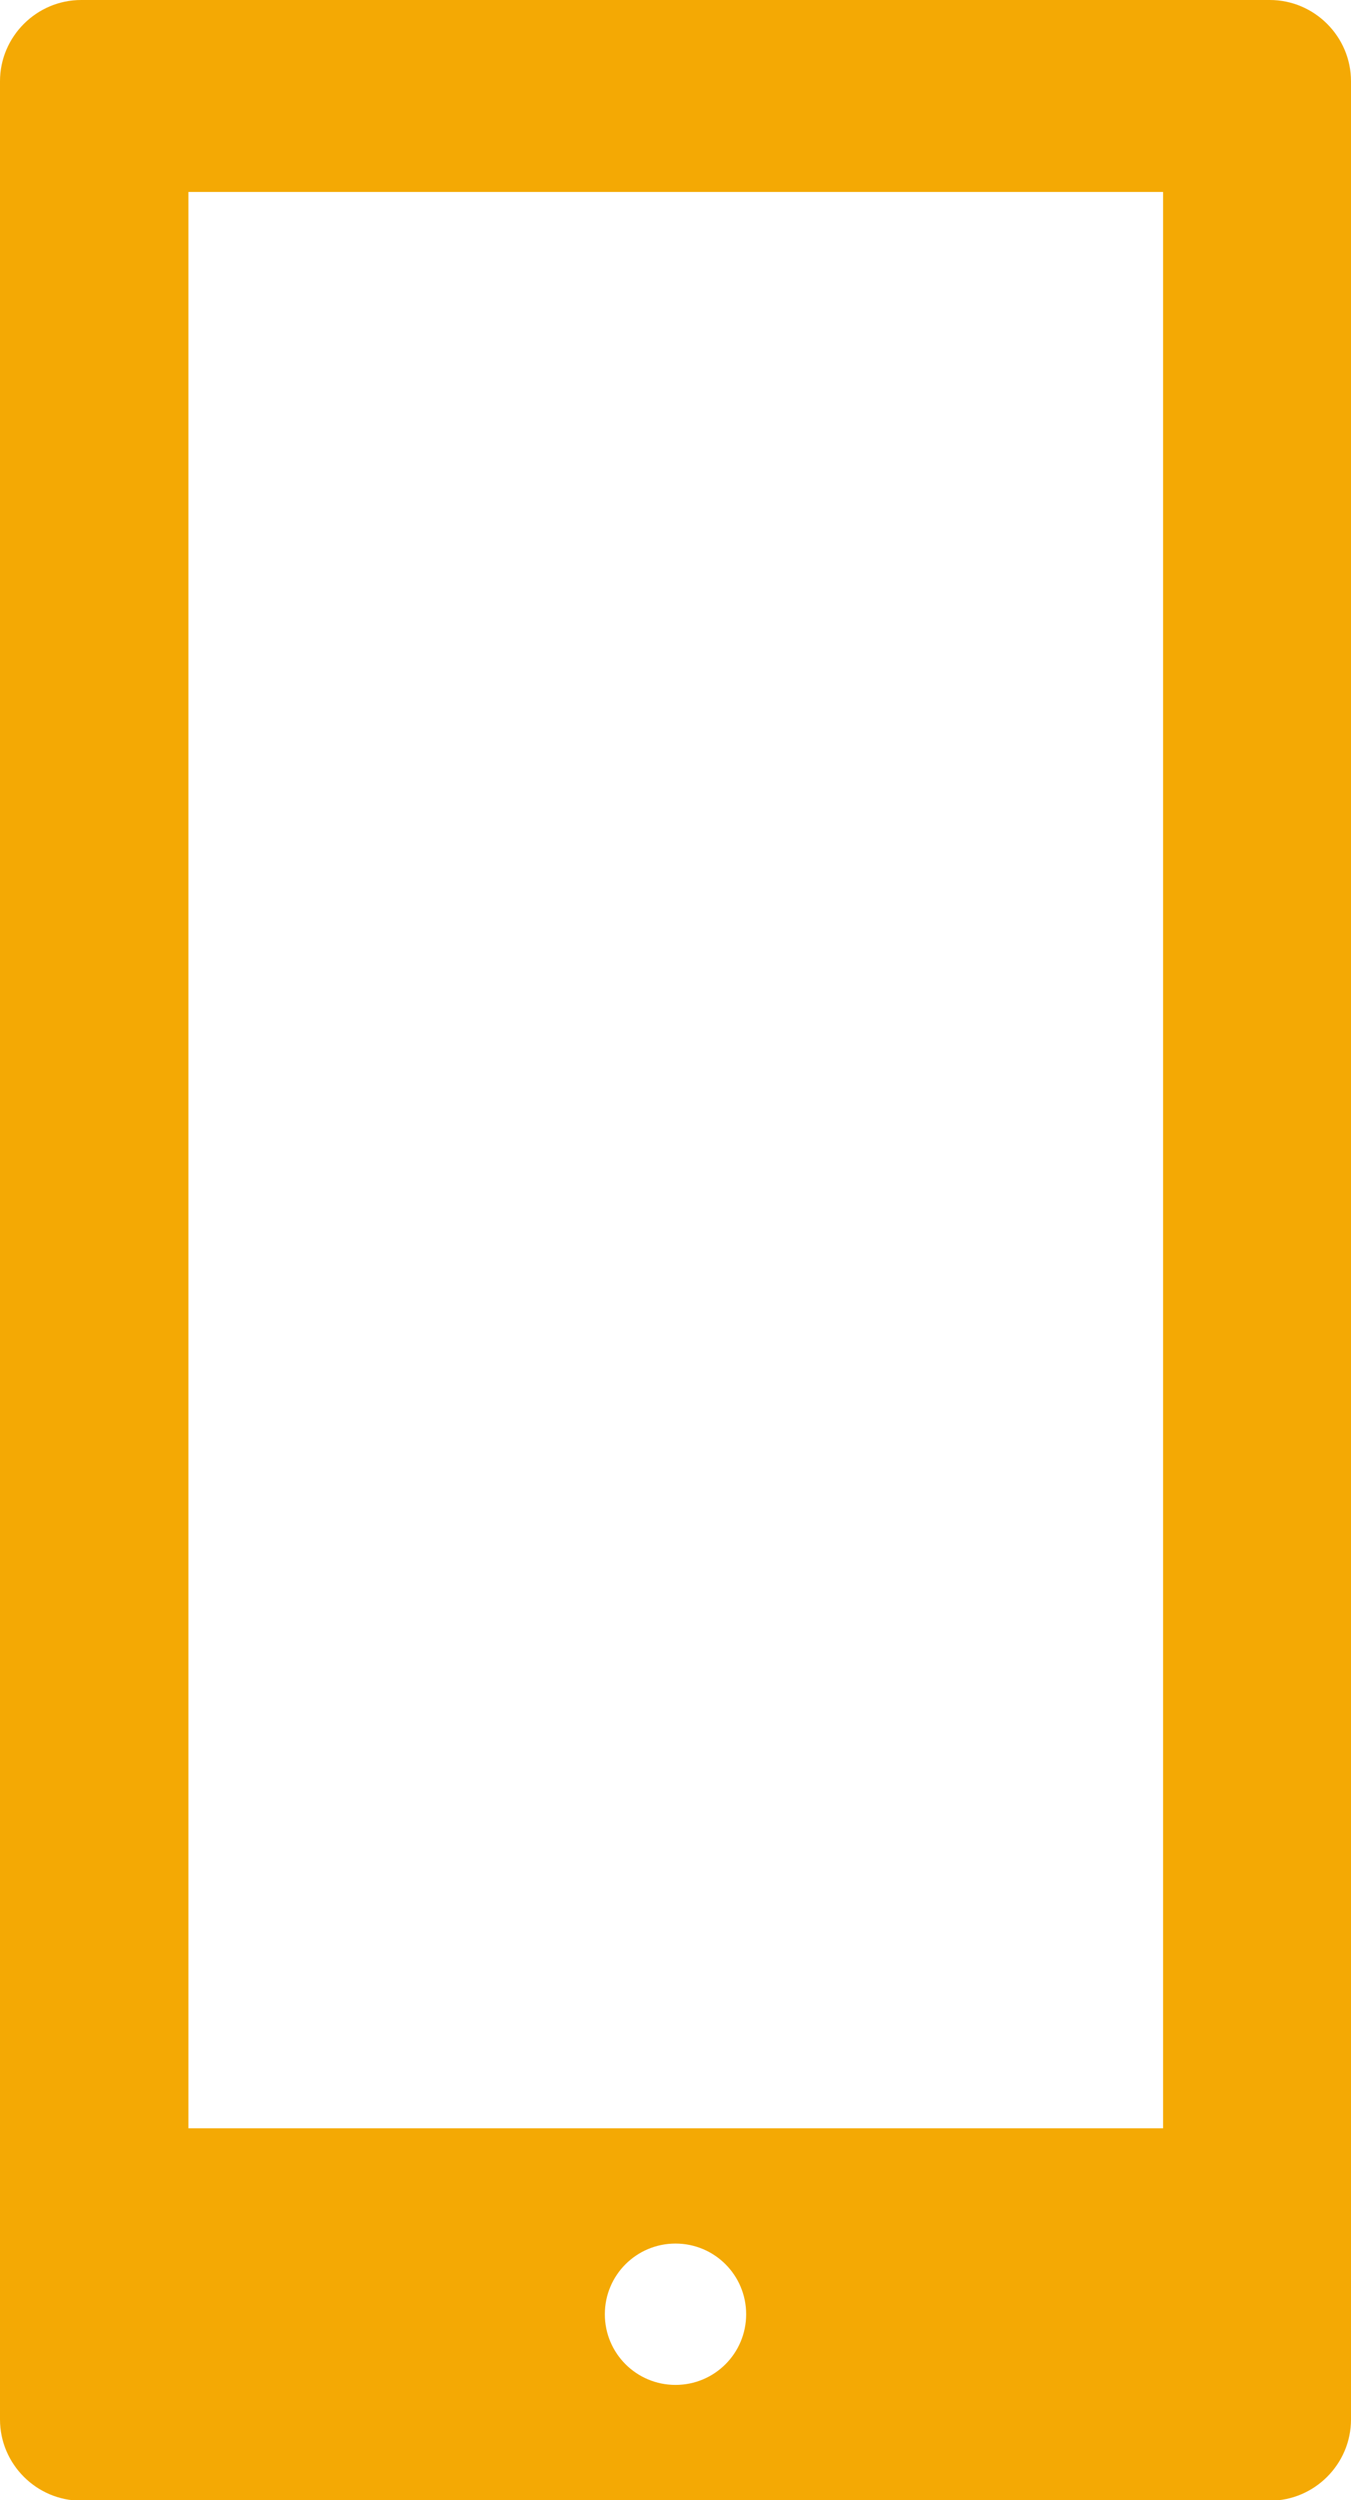 <?xml version="1.0" encoding="UTF-8"?><svg id="_レイヤー_2" xmlns="http://www.w3.org/2000/svg" viewBox="0 0 26.96 49.88"><defs><style>.cls-1{fill:#f4a904;}</style></defs><g id="_デザイン"><path class="cls-1" d="M1.62,0C.73,0,0,.73,0,1.62v46.65c0,.89.73,1.62,1.62,1.62h23.72c.89,0,1.62-.73,1.62-1.62V1.62c0-.89-.73-1.62-1.62-1.62H1.62ZM13.48,47.58c-.78,0-1.41-.63-1.41-1.41s.63-1.41,1.41-1.41,1.41.63,1.41,1.41-.63,1.41-1.41,1.41ZM23.21,42.46H3.76V3.83h19.45v38.62Z"/></g></svg>